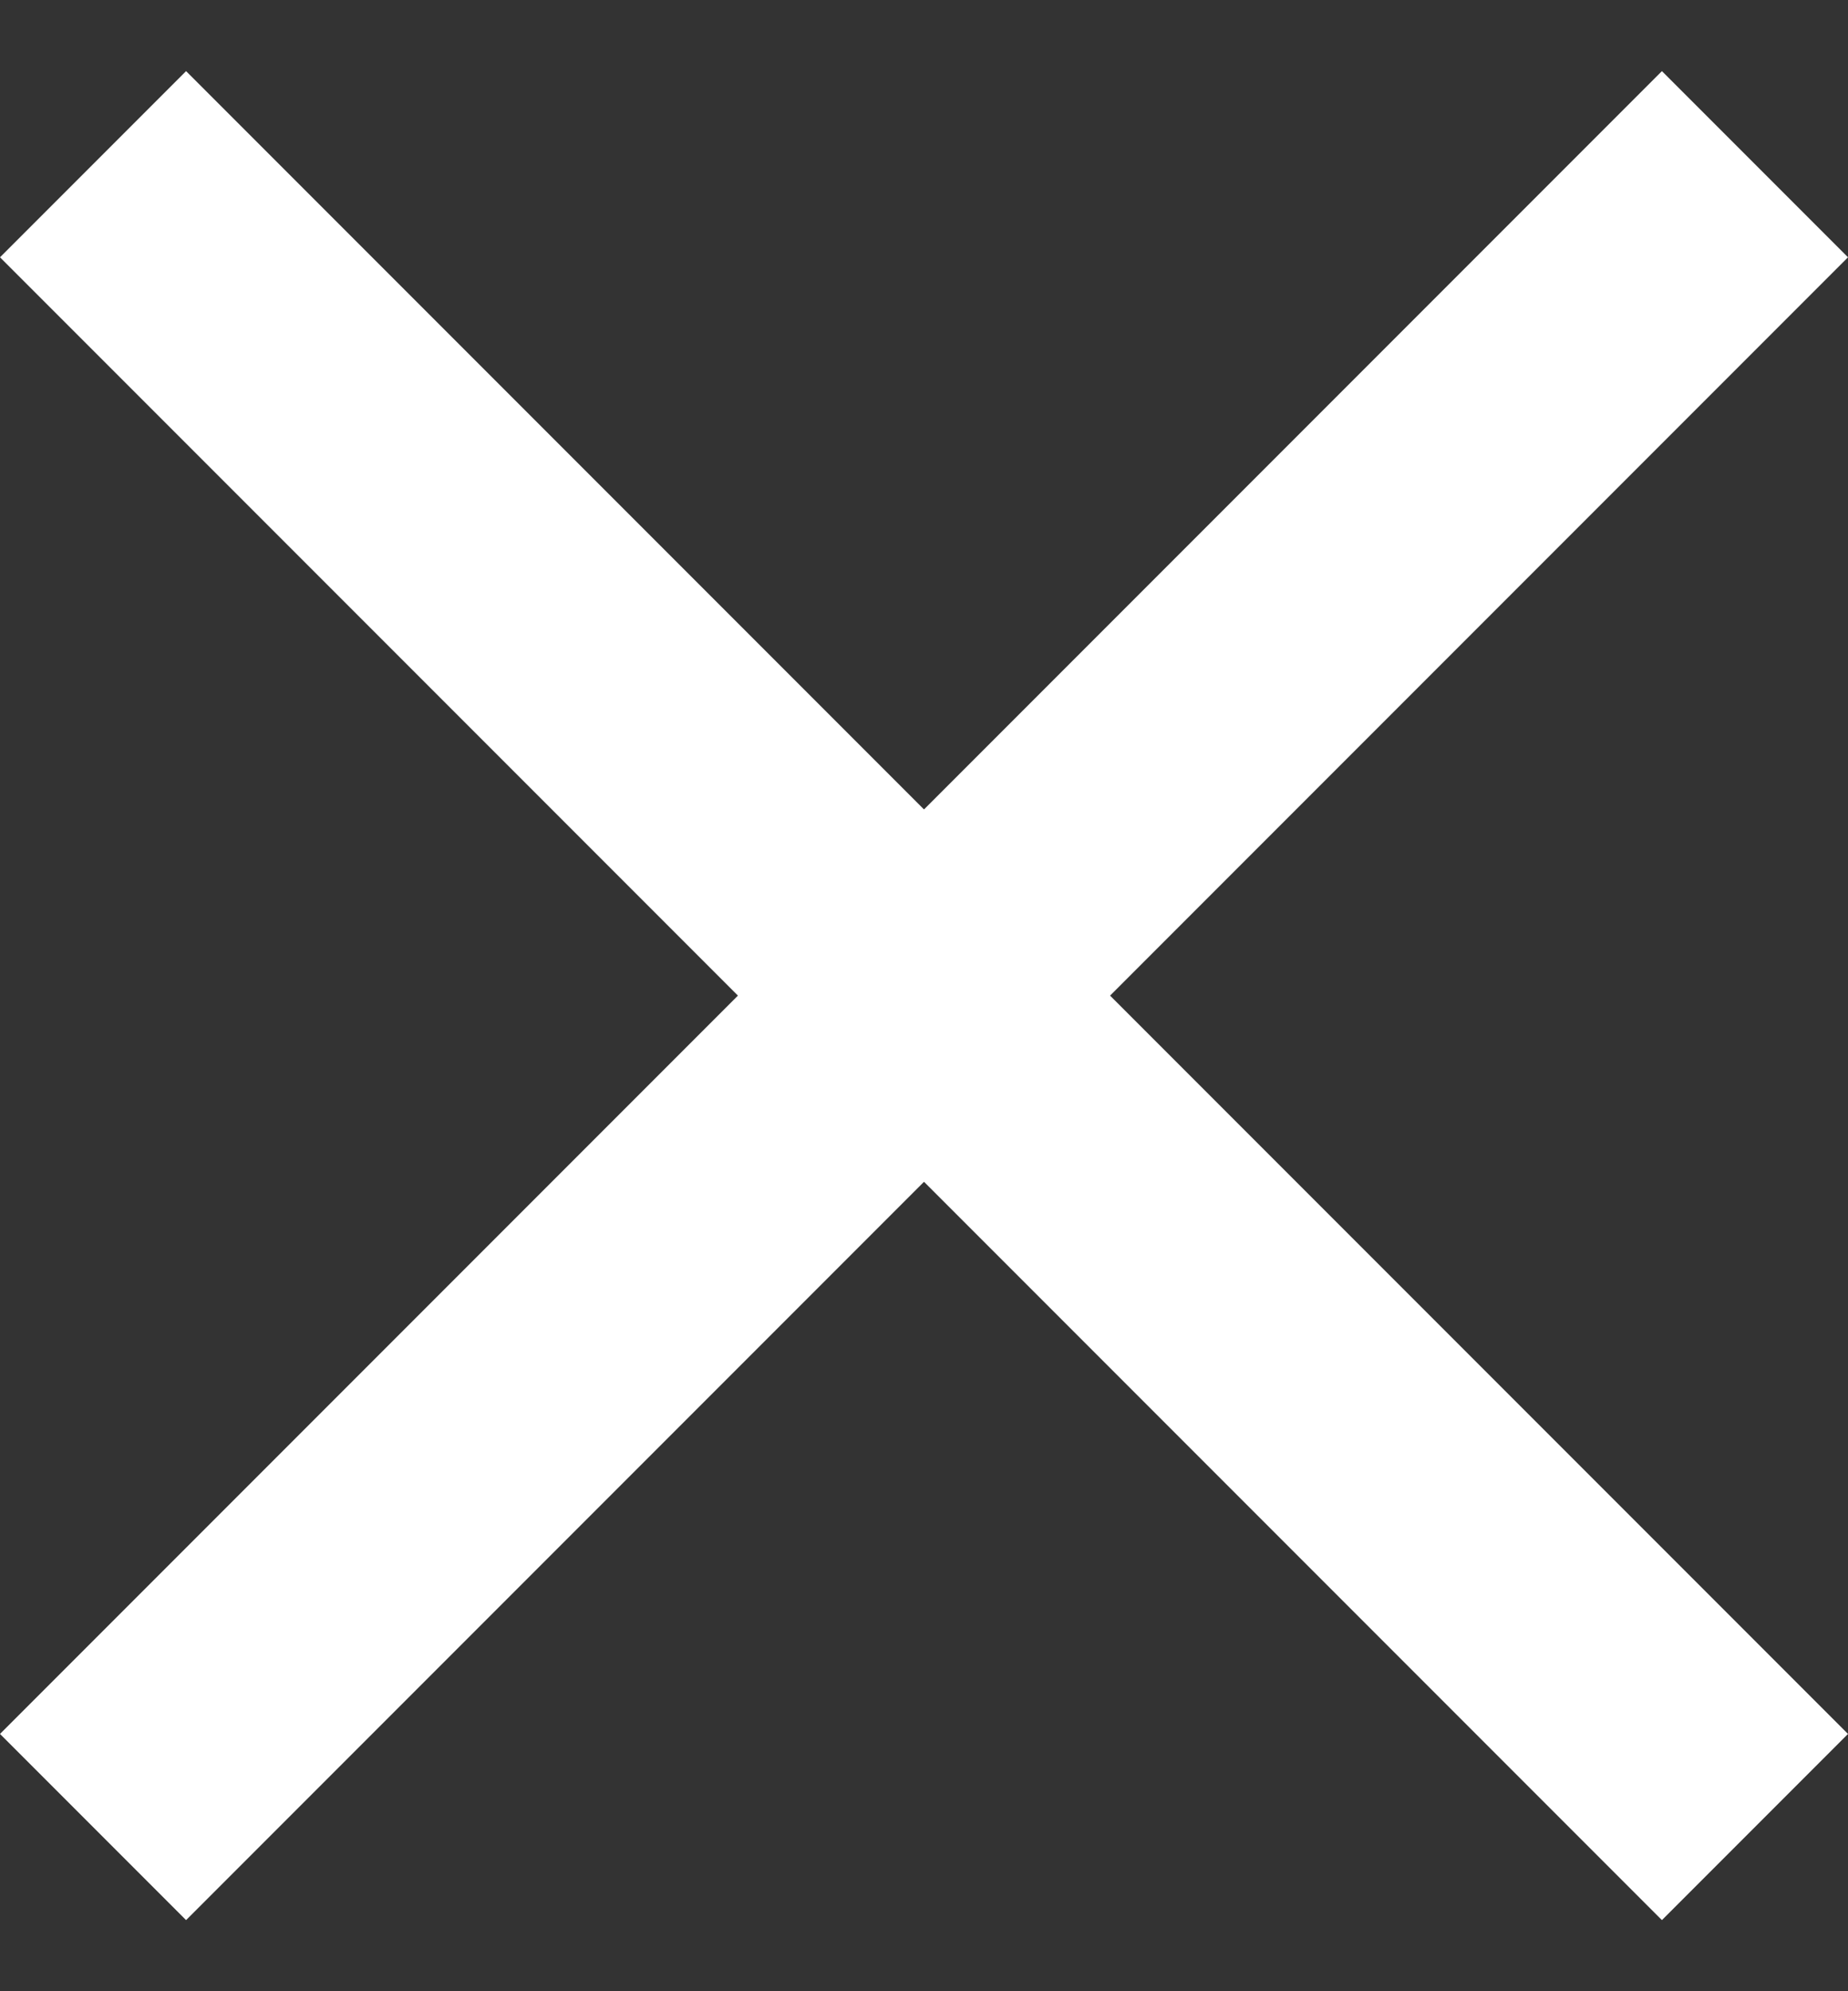<svg width="13" height="14" viewBox="0 0 13 14" fill="none" xmlns="http://www.w3.org/2000/svg">
<rect x="0" y="0" width="13" height="14" fill="#333333" stroke="none"/>
<path d="M13 1.809L11.691 0.5L6.5 5.691L1.309 0.5L0 1.809L5.191 7L0 12.191L1.309 13.5L6.5 8.309L11.691 13.5L13 12.191L7.809 7L13 1.809Z" fill="white"/>
</svg>

